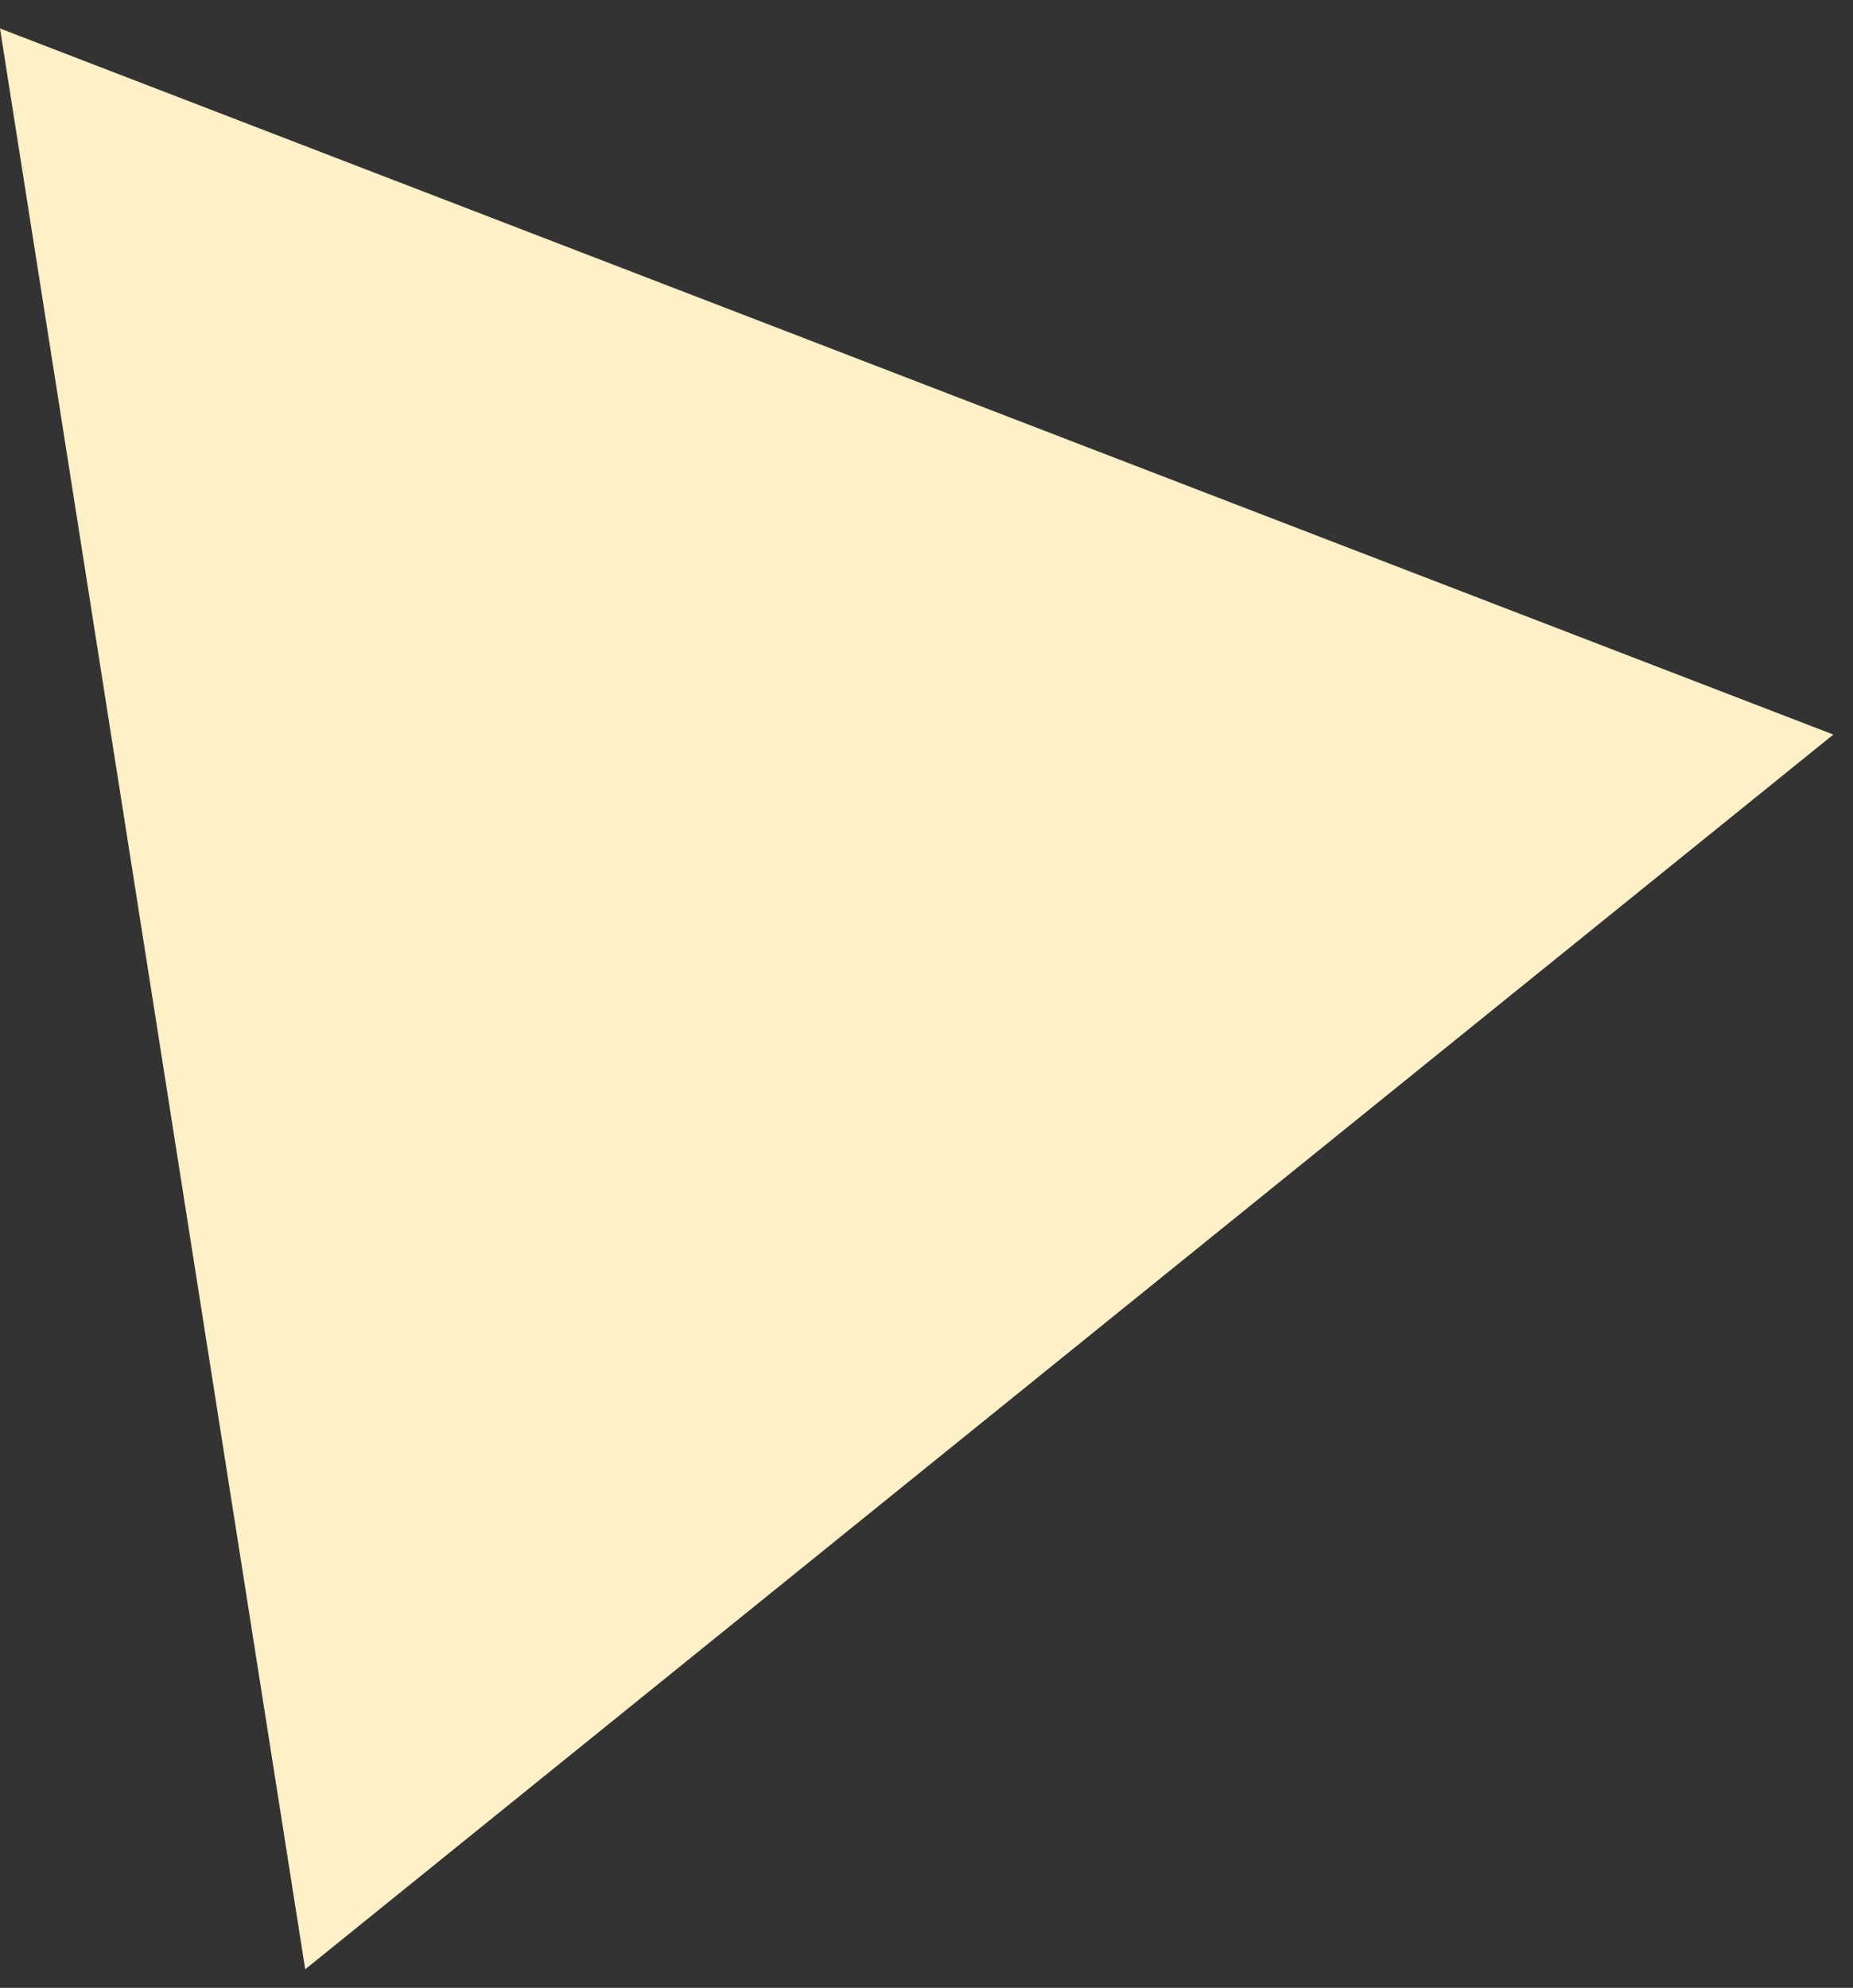 <?xml version="1.0" encoding="UTF-8"?> <svg xmlns="http://www.w3.org/2000/svg" width="55" height="59" viewBox="0 0 55 59" fill="none"><rect x="0" y="0" width="55" height="59" fill="#333333" stroke="none"/><path d="M54.417 21.802L2.79319e-05 0.845L9.059 58.449L54.417 21.802Z" fill="#FEF0C7"></path></svg> 